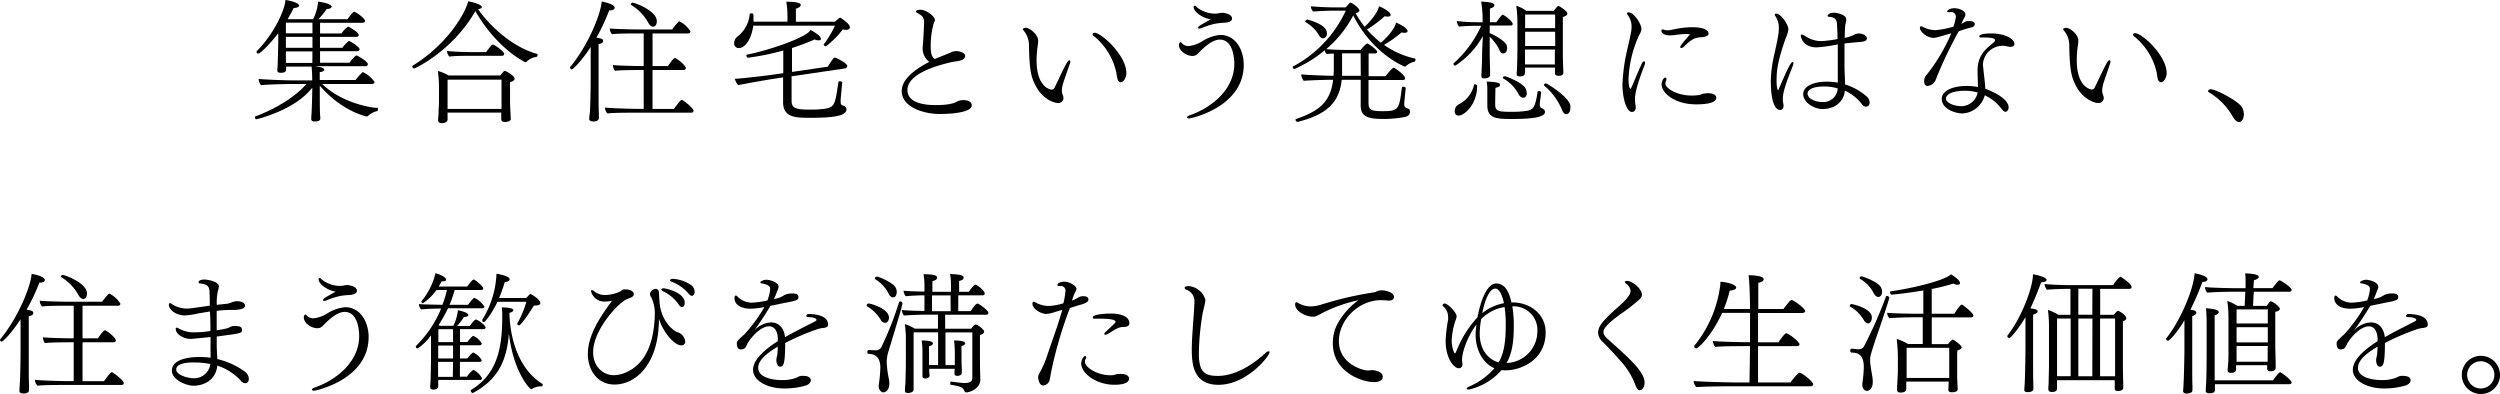 <svg xmlns="http://www.w3.org/2000/svg" viewBox="0 0 550.92 86.83"><g id="レイヤー_2" data-name="レイヤー 2"><g id="テキスト"><path d="M83.29,24.08c0,.17-.05.37-.17.4a4.41,4.41,0,0,0-2,1.05.36.36,0,0,1-.29.14s-5.37-1-10.36-6.79v.84c0,3.22,0,4.33.06,5.43,0,.26.06.58.06.93,0,.52-.52.69-1.19.69-.46,0-.81-.08-.81-.55v-.06s0-.43.06-1.1c.08-1.22.17-4.87.17-5.74-.23.29-.49.58-.73.84-4,4.35-11.54,6.12-11.54,6.12a.39.39,0,0,1-.38-.41c0-.11,0-.2.15-.23,3.45-1.3,8.15-3.68,11.22-7.13H64.18c-1.25,0-5.48.11-6.67.26A2.56,2.56,0,0,1,57,17.4c1.68.15,5.91.32,7.91.32h3.89v-.2a26.64,26.64,0,0,0-.14-2.84h-5.6v.49c0,.49-.15.87-1.22.87-.55,0-.73-.23-.73-.52V15.4c.06-.46.09-1.27.09-1.45,0-.35.09-2.58.12-4.41,0-.26,0-1.24,0-2.23-1.28,1.71-3.83,4.5-4.44,4.5a.35.35,0,0,1-.35-.35.3.3,0,0,1,.09-.23C60.26,7.6,62.79,2.26,62.9,0c.61.06,3,.55,3,1.25,0,.26-.41.49-1.19.52-.32.67-.78,1.54-1.33,2.46H69A10.54,10.54,0,0,0,70.1.35c2.81.4,3,1,3,1.13s-.32.49-.9.49H72a14.92,14.92,0,0,1-1.85,2.26h6.43c.21-.29,1.14-1.62,1.46-1.62l.11,0c.81.38,2.29,1.51,2.29,2,0,.21-.17.41-.55.41H70.53V7.37h4.73a4.92,4.92,0,0,1,1.45-1.48c.06,0,.09,0,.12,0,.58.29,2.23,1.3,2.23,1.82,0,.21-.17.41-.55.41h-8v2.41h4.93a7.24,7.24,0,0,1,1.42-1.48.27.27,0,0,1,.15,0c.09,0,2.23,1.27,2.23,1.8,0,.23-.17.43-.55.43H70.53v2.55H77a10.69,10.69,0,0,1,1.36-1.53.17.17,0,0,1,.15-.06c.06,0,.11,0,.14,0,.5.23,2.41,1.33,2.41,1.91,0,.21-.15.44-.55.44H69.31c1.19.14,2.15.35,2.15.78,0,.23-.29.44-1,.52,0,.18,0,1,0,1.74h7.89A16.28,16.28,0,0,1,79.78,16,.31.31,0,0,1,80,15.9a6.68,6.68,0,0,1,2.55,2.17c0,.23-.23.44-.61.44H71c4.14,4.06,10.61,5.25,12,5.25a.44.44,0,0,1,.21,0C83.27,23.81,83.29,23.93,83.29,24.08ZM68.85,5H63l0,2.35h5.86Zm0,3.13H63v2.41h5.86Zm0,3.19H63c0,1.05,0,2,0,2.55h5.83Z"/><path d="M118.47,12.1c0,.17-.11.4-.26.43a3.81,3.81,0,0,0-2.15,1.07.28.28,0,0,1-.2.09c-.06,0-.12,0-.17,0-3.83-2-8.13-6.26-10.94-11.25C99.94,11,91.61,15.08,91.23,15.08a.43.43,0,0,1-.37-.43.23.23,0,0,1,.08-.18c7.23-4.43,11.4-11,12.24-14.18.44.06,3,.64,3,1.25,0,.23-.26.43-.84.46,3,4.32,8.15,8.59,13,9.86A.24.24,0,0,1,118.47,12.1Zm-5.07,5.25c0,.26-.24.55-1,.75,0,.29,0,4.64,0,4.64,0,.47.09,1.83.11,2.41,0,.38.06.87.06,1,0,.64-1,.73-1.27.73-.61,0-.84-.26-.84-.61,0-.12,0-1,0-1.39v-.06H98.63v.58c0,.2,0,.78,0,.93,0,.43-.44.81-1.25.81-.46,0-.84-.17-.84-.64v-.09c0-.11.06-.66.09-1.16,0-.95.11-2.06.11-2.78V19.35a25.07,25.07,0,0,0-.26-3.72,10,10,0,0,1,2.38,1h11.37c.52-.64.84-1,1-1C111.74,15.72,113.4,16.74,113.4,17.35Zm-2.3-5.49c0,.24-.17.44-.52.44h-7.11c-1.3,0-3.13,0-4.46.17a2.33,2.33,0,0,1-.52-1.24c1.36.17,4,.26,5.77.26h2.84c1.19-1.54,1.31-1.66,1.48-1.66C109,9.83,111.1,11.34,111.1,11.86ZM98.63,17.55V24h11.89V17.55Z"/><path d="M135.46,1.71c0,.32-.38.58-1.16.58h-.06a42.48,42.48,0,0,1-2.81,6c1.16.2,1.48.32,1.48.72s-.29.55-1,.73v7.66c0,.43,0,2,0,3.74,0,1.3,0,2.7.06,3.77,0,.29,0,.75,0,1.1,0,.58-.67.76-1.13.76-.9,0-1-.38-1-.61v-.06L130,24.6c.14-2.32.17-6.44.17-7.25v-7c-2,3.11-3.91,4.94-4.17,4.94a.44.44,0,0,1-.38-.41c0-.06,0-.09.06-.15,4.12-5,6.81-11.95,6.9-14.41C132.79.38,135.46.87,135.46,1.71Zm17.38,22.68c0,.27-.18.44-.5.44H140c-1.19,0-5,0-6.15.17a2.23,2.23,0,0,1-.55-1.3c1.07.14,5.48.29,7.34.29h1.21V15.43h-.66c-.93,0-4.5,0-5.66.18a2,2,0,0,1-.46-1.28c1.07.14,5.07.23,6.78.23V7.37h-1.36c-1.13,0-4.47,0-5.63.17a2,2,0,0,1-.49-1.27c1.1.14,5.42.23,6.9.23h6.85c.14-.23,1.33-1.8,1.59-1.8a5.86,5.86,0,0,1,2.44,2.23.47.47,0,0,1-.52.44h-7.83v7.19h3.39s1.16-1.77,1.54-1.77,2.41,1.63,2.41,2.21a.48.48,0,0,1-.53.43h-6.81V24h4.73c.95-1.34,1.5-2,1.71-2S152.84,23.81,152.84,24.39Zm-8.1-19.72c0,1-.55,1.22-.84,1.22s-.69-.26-1-.81a10.58,10.58,0,0,0-3.83-4A.15.15,0,0,1,139,1a.46.46,0,0,1,.41-.41C139.78.55,144.74,2.35,144.74,4.67Z"/><path d="M187.29,6c0,.35-.29.58-.84.58a3.5,3.5,0,0,1-.73-.11A18.85,18.85,0,0,1,182,10.21c-.15,0-.47-.2-.47-.35a.08.08,0,0,1,0-.08A23,23,0,0,0,184,5.66h-18c-.52,3.51-2.06,4.93-3.16,4.93a1,1,0,0,1-1.05-1.08A1.79,1.79,0,0,1,162.6,8a7,7,0,0,0,2.61-4.88c0-.11.18-.17.35-.17.41,0,.49,0,.49,1,0,.26,0,.53,0,.82h7.48V3.51a18,18,0,0,0-.26-3.13c1.07,0,3.19.06,3.19.72,0,.29-.35.61-1.07.81V4.79H184c.09-.09.9-.87,1.13-.87a.2.2,0,0,1,.12,0C187,5.11,187.29,5.66,187.29,6Zm-.58,8.53a.59.59,0,0,1-.52.55l-11.75,1.74v5.34c0,1.65.81,2,4.15,2a24.83,24.83,0,0,0,3-.17c2.35-.35,2.44-.87,3.17-5.92,0-.12.17-.17.31-.17s.53.11.53.26v0c-.09,1-.32,3.33-.35,3.88,0,.15,0,.29,0,.38,0,.55.14.73.52.84s.76.38.76.84c0,1.48-3.08,1.86-7.84,1.86-3.27,0-6.12,0-6.12-3.45v-.12c0-.46,0-2.84,0-5.34l-2.29.35c-1,.15-5.92,1-7.63,1.37a4,4,0,0,1-.72-1.4c1.45-.05,7.34-.75,9-1l1.68-.24v-5a55.38,55.38,0,0,1-7.77,1.59c-.2,0-.35-.26-.35-.46s0-.18.12-.21c5.6-1.16,13.34-3.94,14-5.45.58.29,2.29,1.28,2.29,1.95,0,.23-.18.34-.5.34a2.21,2.21,0,0,1-.87-.2,51.87,51.87,0,0,1-5,1.89l0,5.27,7.92-1.16c.4-.72,1.22-2,1.48-2S186.71,13.89,186.71,14.56Z"/><path d="M207.15,25.12c-3.86,0-8.44-1.62-8.44-5.05,0-2.67,3.07-4.9,6.09-6.44a3.63,3.63,0,0,1-1.45-3.36c0-.41.06-.81.09-1.25.06-1,.17-2.93.2-4a2,2,0,0,0-.12-.9,1.69,1.69,0,0,0-.6-.79c-.32-.23-.64-.37-.93-.58a.28.28,0,0,1-.15-.23c0-.23.44-.37,1-.37,1.3,0,3.19,1.47,3.19,2.26,0,.09-.32.9-.32.9a18.67,18.67,0,0,0-.61,5c0,1.25.18,2.15.76,2.62l.2.05c.61-.26,1.16-.49,1.68-.69,1.1-.41,1.71-.73,2.18-.9a2.24,2.24,0,0,1,.78-.12c1,0,2,.44,2,1.05,0,.84-1.13,1.07-1.88,1.19-.32.05-.7.08-1.1.17-4.38,1-9.75,2.9-9.75,6.15s4.81,3.33,6.35,3.33c1.77,0,3.74-.2,4.7-.84a3.16,3.16,0,0,1,1.33-.26c1.05,0,1.8.44,1.8,1.16C214.08,25.09,207.93,25.12,207.15,25.12Z"/><path d="M234.35,18.13a6.8,6.8,0,0,0-.35,1.74V20a3,3,0,0,0,.26,1.1,1.46,1.46,0,0,1,.09.52,1.11,1.11,0,0,1-1.25,1.07c-1.13,0-3.45-1.16-4.72-3.51-1.11-2.06-1.51-3.36-1.63-9.05a5,5,0,0,0-1.1-3.3c-.17-.21-.26-.35-.26-.44s.4-.26.72-.26c.61,0,2.67,1.31,2.67,2.9a7.59,7.59,0,0,1-.11,1.1,22.82,22.82,0,0,0-.24,3.14c0,6.2,3.25,6.49,3.31,6.49a.75.75,0,0,0,.67-.49c.75-1.48,1.85-4,2.73-5.51.17-.29.34-.46.52-.46s.2.14.2.34a1.37,1.37,0,0,1-.06.32C235.45,14.94,234.76,16.91,234.35,18.13Zm13.87-2c0,.87-.58,2-1.25,2-.2,0-.44-.14-.64-.49A11.92,11.92,0,0,1,246,16a14.19,14.19,0,0,0-5-8.09.47.47,0,0,1-.23-.38.37.37,0,0,1,.41-.32C242.76,7.25,248.22,12.24,248.22,16.1Z"/><path d="M274.08,14.27c0,9.46-11.83,11.84-12,11.84s-.5-.09-.5-.24.21-.34.67-.49c4.87-1.71,9.75-5.74,9.75-11.31,0-1.36-.32-5.34-3.19-5.34-1.69,0-3.54,1.74-4.85,3.1a1.6,1.6,0,0,1-1.16.5c-1.33,0-3-1.1-3-2.41,0-.35.21-.61.38-.61a.14.14,0,0,1,.14.06,1.92,1.92,0,0,0,1.63.78A7.34,7.34,0,0,0,265.09,9a8.68,8.68,0,0,1,3.8-1.3C272.08,7.66,274.08,10.73,274.08,14.27ZM270,5a17.06,17.06,0,0,0-2.08.2,17.38,17.38,0,0,0-3.17,1,1.24,1.24,0,0,1-.46.11c-.17,0-.26-.05-.26-.17,0-.32.14-.41,2.75-1.86-2.11-.4-3.74-1.82-3.74-2.72,0-.18.09-.29.23-.29h.09c.12,0,.29.26.44.37A6.49,6.49,0,0,0,267.91,3a4.29,4.29,0,0,0,.69-.09,4.81,4.81,0,0,1,.9-.09c.09,0,2,.21,2,1.25C271.53,4.7,270.72,4.93,270,5Z"/><path d="M311.93,13.14c0,.2-.09.44-.23.46a4.1,4.1,0,0,0-1.92,1,.24.24,0,0,1-.2.09s-7-2.64-11.37-11.29a24.84,24.84,0,0,1-5.95,7.43c1.05.09,2.47.17,4.44.17h3.16c.41-.55,1.22-1.42,1.43-1.42s2.2,1.4,2.2,1.83c0,.23-.2.38-.49.38h-1.4v5h3.75c1.13-1.51,1.65-1.86,1.77-1.86a.09.09,0,0,1,.08,0c.67.35,2.44,1.71,2.44,2.32,0,.23-.17.38-.52.38h-7.54v5.07c0,1.48.55,1.8,3,1.8,3.6,0,3.74-.29,4.35-5.19,0-.14.15-.2.32-.2s.55.14.52.29c-.08,1-.26,2.55-.32,3.33v.24a.78.78,0,0,0,.44.81c.41.14.84.26.84.81,0,.17,0,.87-1,1.16a23.8,23.8,0,0,1-4.88.46c-3.48,0-5-.52-5-3V17.58h-4.18c-.52,5-3.28,7.66-9.69,9.28h-.06a.52.52,0,0,1-.43-.43.22.22,0,0,1,.14-.21c5.37-1.83,7.6-4,8.15-8.64h-.37c-1.14,0-4.91.11-6.1.23a2.69,2.69,0,0,1-.58-1.42c1.28.14,5.34.29,7.14.32,0-.47.06-.93.06-1.42V11.81a12.61,12.61,0,0,0-1.57.11,1.6,1.6,0,0,1-.43-.84,28.28,28.28,0,0,1-6.65,4.12.49.49,0,0,1-.43-.41.16.16,0,0,1,.09-.14,26.5,26.5,0,0,0,11.63-12.3h-2.67c-1.36,0-4,.14-4.5.2a1.89,1.89,0,0,1-.55-1.16v0c1,.09,3.45.24,5.11.24h2.61c.9-1.08,1-1.08,1-1.08.26,0,2,1.19,2,1.74,0,.32-.34.5-.84.61a20.18,20.18,0,0,0,2,3c1.13-1.07,2.87-3.08,3.16-4.5,1,.35,2.56,1.25,2.56,1.89,0,.23-.18.37-.61.37a3.26,3.26,0,0,1-.7-.08,27.88,27.88,0,0,1-3.91,2.93,22,22,0,0,0,3.07,2.9c.93-.76,3-2.82,3.34-4.44.43.17,2.55,1.16,2.55,1.89,0,.2-.2.37-.67.37a4,4,0,0,1-.67-.08A27.09,27.09,0,0,1,305,9.89a18.61,18.61,0,0,0,6.78,3C311.9,12.94,311.93,13,311.93,13.14ZM292.41,7.31a1,1,0,0,1-.81,1.13,1.1,1.1,0,0,1-.87-.55,8.16,8.16,0,0,0-3-3,.16.16,0,0,1-.09-.14.52.52,0,0,1,.47-.44S292.41,5.31,292.41,7.31Zm7.43,4.44h-4.09v3.88c0,.38,0,.73,0,1.08h4.12Z"/><path d="M333.36,5.28c0,.23-.23.35-.49.35h-4.59V7.31c1.25.46,3.43,1.8,3.74,2.67a2.05,2.05,0,0,1,.09.58c0,1-.52,1.22-.84,1.22s-.58-.21-.78-.64a9.74,9.74,0,0,0-2.21-3.05v2.38c0,.78,0,2.44.09,5,0,.29,0,.73,0,1.07,0,.7-1.16.73-1.31.73-.34,0-.61-.09-.61-.55,0-.06.06-1.42.06-1.48.12-2.29.09-3.48.12-4.29l.14-3a18.33,18.33,0,0,1-6.09,6.53.5.5,0,0,1-.4-.41.21.21,0,0,1,.05-.12,24.31,24.31,0,0,0,6.07-8.26H325a34.37,34.37,0,0,0-3.48.17,2.22,2.22,0,0,1-.5-1.22,40.06,40.06,0,0,0,4.7.26h1V4.7A24.81,24.81,0,0,0,326.4.35c1.77.09,2.93.26,2.93.81,0,.29-.35.55-1,.73,0,.14,0,1.42,0,3h1.42c.7-1,1.22-1.65,1.4-1.65s.08,0,.14.06C332,3.65,333.36,4.82,333.36,5.28ZM321.47,25.47c-.18,0-.9,0-.9-1a1.69,1.69,0,0,1,1-1.53,6.31,6.31,0,0,0,3.25-4.21c0-.12.12-.15.23-.15s.47.15.47.29C325.53,23.12,322.6,25.47,321.47,25.47Zm19-.81c0,1.13-2.59,1.56-7.17,1.56-3.45,0-5.54-.06-5.54-3v-.09s0-2.9,0-3.08a10.61,10.61,0,0,0-.14-2.08c2.55.11,2.93.34,2.93.72s-.32.49-1,.67c0,.11-.06,2.49-.06,3.57,0,1.59.64,1.71,3.68,1.71a21.56,21.56,0,0,0,3.25-.21c1.34-.2,1.89-.6,2.41-4.17,0-.12.18-.18.35-.18s.41.09.41.24v0c0,.73-.21,1.83-.27,2.47,0,.09,0,.2,0,.29,0,.32.08.55.2.61.4.29.84.32.93.87Zm-4-4.18c0,.46-.2,1.07-.81,1.07-.32,0-.67-.23-1-.75a8.49,8.49,0,0,0-3.39-3.51.16.16,0,0,1-.09-.15.44.44,0,0,1,.41-.34c.41,0,4.06,1.5,4.61,2.72A2.25,2.25,0,0,1,336.43,20.48ZM345.4,3c0,.26-.24.52-1,.75,0,.41,0,7.23,0,7.23,0,.31,0,2.37.06,3.36,0,.52.06,1.6.06,1.68V16c0,.2-.06.7-1.05.7-.61,0-.81-.24-.81-.61l0-1.19h-6.58v.72c0,.64,0,1.22-1.11,1.22-.46,0-.75-.11-.75-.58v-.11s.06-.58.09-1.28.08-3.28.08-4V5a25.24,25.24,0,0,0-.26-3.74,8.28,8.28,0,0,1,2.24,1.13h6a9.85,9.85,0,0,1,.9-1c.09-.05.12-.08.2-.08S345.4,2.41,345.4,3Zm-2.7,4h-6.61l0,3.13h6.64Zm0,3.92h-6.64v.61c0,.17,0,1.68,0,2.67h6.58c0-.93,0-2.62,0-3Zm0-7.72h-6.61v3h6.61Zm3.36,20.6c0,1-.52,1.36-.9,1.36s-.75-.35-1-1.1a14.16,14.16,0,0,0-3.89-5.22.15.15,0,0,1-.05-.12c0-.14.26-.35.46-.35s4.93,2.87,5.37,4.82A6,6,0,0,1,346.06,23.76Z"/><path d="M360.3,21.78a9,9,0,0,0,.11,1.4,3,3,0,0,1,.06.49c0,.72-.43,1-.87,1-1,0-2.06-2.52-2.06-6.12a40.6,40.6,0,0,1,1.22-8.32c.73-3.25.78-3.54.78-4.38a4.05,4.05,0,0,0-.92-2.64.4.4,0,0,1-.09-.23c0-.15.14-.26.35-.26,1.1,0,2.84,2.46,2.84,3.68a3,3,0,0,1-.49,1.31,25.34,25.34,0,0,0-2.35,9.68c0,1.83.35,2.21.4,2.21s.12-.12.21-.29c.92-2,1.53-3.69,2.32-5.31.14-.35.34-.49.49-.49s.23.11.23.35a1.42,1.42,0,0,1-.11.49C362.27,14.71,360.3,19.55,360.3,21.78ZM376.51,7.4c0,.78-1.65.81-1.77.81-1.19.12-1.91.32-3.68,2.09a.87.87,0,0,1-.55.29c-.15,0-.23-.06-.23-.21s.08-.4,1.1-1.59c.29-.32,1-1.16,1-1.19s-.32-.12-.73-.12c-.72,0-1.39.12-2.12.18A12.6,12.6,0,0,1,368,7.8c-1.51,0-1.89-.72-1.89-1a.3.3,0,0,1,.32-.32.88.88,0,0,1,.32.08,1.92,1.92,0,0,0,.7.12,4.94,4.94,0,0,0,.63-.06c.64-.11,1.34-.29,2.12-.4A17.51,17.51,0,0,1,372.92,6C376.48,6,376.51,7.25,376.51,7.4ZM373.82,23c-4.88,0-7.66-2.58-7.66-4.41,0-.78.52-1.5.81-1.5.14,0,.26.14.26.37a.54.54,0,0,1-.06.29,1.81,1.81,0,0,0-.17.61c0,1.13,2.52,2.7,5.89,2.7.49,0,.95-.06,1.36-.09s.9-.32,1.36-.37c.29,0,.53-.06.76-.06,1.36,0,1.85.52,1.85,1C378.22,22.54,376.48,23,373.82,23Z"/><path d="M393.18,19.81a7.48,7.48,0,0,0-.29,1.89,4.64,4.64,0,0,0,0,.64,6.32,6.32,0,0,1,.15.89c0,.24,0,1-.81,1s-2-1.22-2-6.44A27.34,27.34,0,0,1,391,12c.87-3.92,1-4.84,1-5.8a4.49,4.49,0,0,0-.82-2.73.53.53,0,0,1-.08-.23c0-.17.17-.23.35-.23,1,0,2.66,2.41,2.66,3.48a7,7,0,0,1-.61,1.94c-1.62,4.67-2,6.76-2,9.37,0,1.42.21,2.06.32,2.06s.12-.09.18-.26c2.29-5.37,2.72-5.92,3.07-5.92.09,0,.15.09.15.23a1.56,1.56,0,0,1-.12.53C394.58,15.87,393.74,17.75,393.18,19.81Zm18,3.71a1.19,1.19,0,0,1-.87-.55,9.89,9.89,0,0,0-3.77-3c-.09,1.94-1.77,4.06-4.9,4.06-1.89,0-4.27-1.45-4.27-3.28S399.8,18,402.5,18a14.66,14.66,0,0,1,2.49.21V16.36c0-1.28,0-2.81,0-4.58,0-.64,0-1.34,0-2a33.93,33.93,0,0,1-4.64.66c-3,0-3.51-2.23-3.51-2.52s.06-.29.23-.29.18,0,.93.43a6.22,6.22,0,0,0,3.4,1,25,25,0,0,0,3.53-.46c0-1.08-.05-2.18-.11-3.25-.06-1.45-1-1.57-1.66-1.63-.26,0-.43-.14-.43-.29s.46-.63,1.36-.63c.64,0,2.76.4,2.76,1.45a1.42,1.42,0,0,1,0,.35,8.26,8.26,0,0,0-.23,1.07c-.06.84-.09,1.74-.12,2.67a6.55,6.55,0,0,0,2.06-.67,2.25,2.25,0,0,1,1.13-.29c.7,0,1.71.43,1.71,1.07s-.84.79-2.06.84c0,0-1.39.12-2.87.29,0,.87,0,1.74,0,2.59s0,1.62,0,2.35c0,1.27.09,2.35.12,3.53v.56a12.76,12.76,0,0,1,5,2.87,2,2,0,0,1,.43,1.19C411.92,23.47,411.31,23.52,411.14,23.52Zm-9.22-4.46c-2.53,0-3.63.72-3.63,1.56,0,1.14,1.74,1.86,3.28,1.86a3.14,3.14,0,0,0,3.36-3A10.14,10.14,0,0,0,401.92,19.06Z"/><path d="M435.18,5.31a.74.74,0,0,1-.61.69,27.11,27.11,0,0,0-2.93.9,91.21,91.21,0,0,0-5,10.5,2.18,2.18,0,0,1-1.83,1.54c-.49,0-.78-.35-.78-1a1.88,1.88,0,0,1,.41-1.28A39.65,39.65,0,0,0,430,7.34c-3.22.93-3.48,1-3.92,1-1.39,0-3-1.31-3-2.24,0-.23.09-.29.24-.29a.94.94,0,0,1,.43.12,6.26,6.26,0,0,0,2.79.72,20.66,20.66,0,0,0,3.94-.78,9.69,9.69,0,0,0,.52-2.09,1,1,0,0,0-1.19-1.1c-.11,0-.2,0-.31,0h-.15c-.17,0-.26-.06-.26-.18s.41-.69,1.62-.69c.9,0,2.41.52,2.41,1.39a1.33,1.33,0,0,1-.2.61,12.57,12.57,0,0,0-.7,1.48,1.56,1.56,0,0,1,.35-.2c.15-.09.32-.21.49-.29a1.9,1.9,0,0,1,.79-.18C435.15,4.61,435.18,5.22,435.18,5.31Zm7.8,5a3,3,0,0,1-.78-.12,3.1,3.1,0,0,0-.78-.09,4.32,4.32,0,0,0-4.44,4c0,.23,0,.49.06.78.14,1.62.4,3.19.46,4.67,3.13,1.19,5.13,2.7,5.13,4.09,0,.78-.46,1-.72,1s-.67-.43-.81-.63A9.88,9.88,0,0,0,437.38,21a5.38,5.38,0,0,1-4.9,4c-1.59,0-4.58-1-4.58-3.19,0-2,2.84-2.87,5.45-2.87a15.26,15.26,0,0,1,2.53.23c0-1-.09-2.43-.09-3.54,0-3.33,1.59-4.67,3.54-6.26a.7.7,0,0,0,.32-.52c0-.58-1.86-.58-2.12-.58a5.78,5.78,0,0,0-.73,0h-.2c-.29,0-.43-.12-.43-.24,0-.34.72-.66,2.63-.66,3.14,0,5.11,1.27,5.11,2.29C443.91,10.15,443.47,10.33,443,10.33ZM433,20c-2.61,0-4.17.73-4.17,1.72s1.85,1.68,3.48,1.68h.06a3.77,3.77,0,0,0,3.45-3A9.38,9.38,0,0,0,433,20Z"/><path d="M463.6,18.13a6.8,6.8,0,0,0-.35,1.74V20a3,3,0,0,0,.26,1.1,1.46,1.46,0,0,1,.09.52,1.11,1.11,0,0,1-1.25,1.07c-1.13,0-3.45-1.16-4.73-3.51-1.1-2.06-1.51-3.36-1.62-9.05a5,5,0,0,0-1.1-3.3c-.18-.21-.26-.35-.26-.44s.4-.26.72-.26C456,6.12,458,7.43,458,9a6.39,6.39,0,0,1-.12,1.1,24.45,24.45,0,0,0-.23,3.14c0,6.2,3.25,6.49,3.31,6.49a.73.73,0,0,0,.66-.49c.76-1.48,1.86-4,2.73-5.51.18-.29.35-.46.52-.46s.21.14.21.34a1.37,1.37,0,0,1-.06.32C464.7,14.94,464,16.91,463.6,18.13Zm13.86-2c0,.87-.58,2-1.24,2-.21,0-.44-.14-.64-.49a9.25,9.25,0,0,1-.29-1.54,14.24,14.24,0,0,0-5-8.09.45.45,0,0,1-.23-.38.37.37,0,0,1,.4-.32C472,7.25,477.46,12.24,477.46,16.1Z"/><path d="M494.48,25.21c0,.37-.17,1.68-1.07,1.68-.44,0-.93-.41-1.42-1.25a14.45,14.45,0,0,0-5.19-5.28.32.32,0,0,1-.21-.29c0-.2.26-.4.58-.4,1.16,0,6,2.55,6.85,3.91A3.13,3.13,0,0,1,494.48,25.21Z"/><path d="M9.89,61.71c0,.32-.38.58-1.16.58H8.67a42.48,42.48,0,0,1-2.81,5.95c1.16.2,1.48.32,1.48.72s-.29.55-1,.73v7.66c0,.43,0,2,0,3.74,0,1.3,0,2.7.06,3.77,0,.29,0,.75,0,1.1,0,.58-.67.76-1.13.76-.9,0-1-.38-1-.61v-.06l.09-1.45c.15-2.32.17-6.44.17-7.25v-7c-2,3.11-3.91,4.94-4.17,4.94A.44.44,0,0,1,0,74.91c0-.06,0-.09.06-.15,4.12-5,6.81-12,6.9-14.41C7.22,60.38,9.89,60.87,9.89,61.71ZM27.27,84.39c0,.27-.18.44-.5.44H14.39c-1.19,0-5,0-6.15.17a2.23,2.23,0,0,1-.55-1.3c1.07.14,5.48.29,7.34.29h1.21V75.43h-.66c-.93,0-4.5,0-5.66.18a2,2,0,0,1-.46-1.28c1.07.14,5.07.23,6.78.23V67.37H14.88c-1.13,0-4.47,0-5.63.17a2,2,0,0,1-.49-1.27c1.1.14,5.42.23,6.9.23h6.85c.14-.23,1.33-1.8,1.59-1.8a5.86,5.86,0,0,1,2.44,2.23.47.47,0,0,1-.52.44H18.19v7.19h3.39s1.16-1.77,1.54-1.77,2.41,1.63,2.41,2.21a.48.48,0,0,1-.53.43H18.19V84h4.73c.95-1.34,1.5-2,1.71-2S27.27,83.81,27.27,84.39Zm-8.1-19.72c0,1-.55,1.22-.84,1.22s-.69-.26-1-.81a10.58,10.58,0,0,0-3.83-4A.15.15,0,0,1,13.4,61a.46.46,0,0,1,.41-.41C14.21,60.55,19.17,62.35,19.17,64.67Z"/><path d="M54,84.45a1.42,1.42,0,0,1-1-.64,12.08,12.08,0,0,0-5.11-3.24C47.56,83.73,45,85,42.6,85c-1.45,0-4.72-1.24-4.72-3.33,0-2.35,3.27-3,6.17-3a17,17,0,0,1,2.35.17V74.27c-3.85.38-4.06.41-4.38.41-1.74,0-3.3-1.13-3.3-2.21a.23.23,0,0,1,.23-.26.64.64,0,0,1,.29.09,6.67,6.67,0,0,0,3.77.93,24,24,0,0,0,3.36-.29c0-1.31,0-2.76-.11-4.3l-2.64.44a15,15,0,0,1-2.9.43c-2,0-3.51-1.33-3.51-2.32,0-.2.09-.4.26-.4a.59.59,0,0,1,.29.14A6.15,6.15,0,0,0,41.21,68c.67,0,2.38-.26,3.54-.43.49-.06,1-.15,1.48-.2,0-.93,0-1.92-.06-2.9,0-1.22-.32-1.86-2.09-2a.3.3,0,0,1-.32-.27c0-.6,1.22-.6,1.34-.6.4,0,3.13.37,3.13,1.5A4.12,4.12,0,0,1,48,64.18a12.58,12.58,0,0,0-.23,3c.72-.08,1.45-.17,2.23-.23a6.26,6.26,0,0,0,.93-.26,3.68,3.68,0,0,1,1.25-.32c.63,0,1.82.18,1.82,1s-1.68.93-2.87.93h-.38a28.1,28.1,0,0,0-3,.2c0,.73,0,1.45,0,2.18s0,1.42,0,2.11c2.09-.34,2.41-.43,3-.75a1.83,1.83,0,0,1,.84-.2h.14c1,0,1.6.14,1.6.87s-.06.72-5.57,1.45l0,1.82c0,1,.08,2,.11,2.82v.32a16.94,16.94,0,0,1,6.18,2.84,2,2,0,0,1,.78,1.51C54.84,84.34,54.26,84.45,54,84.45ZM42.69,79.87c-2.23,0-3.86.43-3.86,1.57s2.44,1.91,3.77,1.91a3.58,3.58,0,0,0,3.75-3.13A18.85,18.85,0,0,0,42.69,79.87Z"/><path d="M81.23,74.27c0,9.46-11.83,11.84-12,11.84s-.5-.09-.5-.24.21-.34.67-.49c4.87-1.71,9.75-5.74,9.75-11.31,0-1.36-.32-5.34-3.19-5.34-1.69,0-3.54,1.74-4.85,3.1a1.6,1.6,0,0,1-1.16.5c-1.33,0-3-1.1-3-2.41,0-.35.21-.61.38-.61a.14.14,0,0,1,.14.06,1.92,1.92,0,0,0,1.63.78A7.34,7.34,0,0,0,72.24,69a8.68,8.68,0,0,1,3.8-1.3C79.23,67.66,81.23,70.73,81.23,74.27ZM77.17,65a17.42,17.42,0,0,0-2.09.2,17.49,17.49,0,0,0-3.16,1,1.29,1.29,0,0,1-.46.11c-.18,0-.26,0-.26-.17,0-.32.14-.41,2.75-1.86-2.11-.4-3.74-1.82-3.74-2.72,0-.18.09-.29.23-.29h.09c.12,0,.29.26.44.37A6.49,6.49,0,0,0,75.06,63a4.29,4.29,0,0,0,.69-.09,4.81,4.81,0,0,1,.9-.09c.09,0,2,.21,2,1.25C78.68,64.7,77.87,64.93,77.17,65Z"/><path d="M107,72.15c0,.21-.12.38-.44.38h-5.19v2.84H103A6,6,0,0,1,104.26,74a4,4,0,0,1,1.91,1.71.41.41,0,0,1-.46.38h-4.35V79H103a6,6,0,0,1,1.25-1.33,4,4,0,0,1,1.91,1.71c0,.17-.14.37-.46.37h-4.35V83h1.56a6,6,0,0,1,1.4-1.51,4.4,4.4,0,0,1,1.91,1.86c0,.2-.12.38-.43.38H96.57V84c0,.23,0,.81,0,1v.09c0,.09,0,.76-1.07.76-.55,0-.7-.27-.7-.56v-.08c0-.41.09-1.19.09-1.37s.06-2.55.09-4.35l0-4c0-.44,0-1,0-1.6a11,11,0,0,1-2.93,2.88.42.42,0,0,1-.43-.38.29.29,0,0,1,.08-.18A24.8,24.8,0,0,0,97.21,68c-1.51,0-3.54.08-4.41.2A1.92,1.92,0,0,1,92.31,67c.46.09,3.62.14,5.19.17a27.22,27.22,0,0,0,1-3.27h-2.3a11.88,11.88,0,0,1-3,2.93.4.4,0,0,1-.34-.35.11.11,0,0,1,0-.09,14.85,14.85,0,0,0,3.1-6.18c.67.15,2.35.81,2.35,1.39,0,.24-.26.41-.81.41h-.21a6.85,6.85,0,0,1-.63,1.13h6.32c0-.06,1.1-1.54,1.39-1.54a.3.3,0,0,1,.23.09c.73.44,1.89,1.51,1.89,1.83a.37.37,0,0,1-.41.38h-5.89a22.21,22.21,0,0,1-1.13,3.27h4.09c.21-.32,1.13-1.53,1.4-1.53a5.34,5.34,0,0,1,2.2,1.94c0,.17-.14.35-.43.35,0,0-2.33,0-4.59,0-1.1,0-2.2,0-3,0a31.67,31.67,0,0,1-2.08,3.71l.26.15h3a10.4,10.4,0,0,0,1-3.43c.29.06,2.29.47,2.29,1.08,0,.2-.26.4-.87.4h-.09a11.42,11.42,0,0,1-1.53,2h2.84c.78-1.22,1.27-1.43,1.27-1.43C105.24,70.38,107,71.69,107,72.15Zm-7.17,4H96.57l0,2.84h3.28Zm0,3.59H96.54c0,1.28,0,2.47,0,3.31h3.25Zm0-7.19H96.6l0,2.84h3.25ZM119.6,84.77c0,.18-.14.38-.29.38a3.52,3.52,0,0,0-2,.52.37.37,0,0,1-.23.09c-.41,0-4-4-4.93-12.27-.5,6.47-2.76,10.32-7.92,13.11a.11.11,0,0,1-.09,0c-.2,0-.4-.32-.4-.52a.15.15,0,0,1,0-.12c5.86-3.48,6.88-9.28,6.94-15.72a19.24,19.24,0,0,0-.09-2.5c.06,0,2.55,0,2.55.61,0,.21-.29.47-.87.58,0,.15,0,.32,0,.53.35,7.45,3.25,12.64,7.17,15.08A.22.22,0,0,1,119.6,84.77Zm-.52-18c0,.35-.41.55-1,.55a1.84,1.84,0,0,1-.41,0c-1.6,2.61-3,4.38-3.25,4.38s-.43-.15-.43-.32a.15.15,0,0,1,0-.09,21.91,21.91,0,0,0,2-4.78h-6.36c-1.1,2.29-2.64,4.46-3,4.46a.35.35,0,0,1-.35-.37.33.33,0,0,1,0-.15,20.72,20.72,0,0,0,3.13-10.12c.49.06,2.9.49,2.9,1.22,0,.29-.35.55-1.07.61-.38,1.24-.79,2.4-1.25,3.51h6c.58-.67.75-.87.92-.87S119.08,66,119.08,66.79Z"/><path d="M150.14,76.1c-1.68,0-4.18-3.22-4.93-5.89,0,10.3-5.31,14.53-9.78,14.53-3.71,0-5.89-3.1-5.89-6.73,0-4.06,2.64-8.12,5.34-11.74a6.29,6.29,0,0,1-1.42.17,3,3,0,0,1-3.22-2.29c0-.12.06-.23.17-.23a.9.9,0,0,1,.47.23,3.91,3.91,0,0,0,2.41.87,8.08,8.08,0,0,0,3.42-.81,2.58,2.58,0,0,1,.72-.44,1.8,1.8,0,0,1,.41,0c1.13,0,1.83.49,1.83,1.05,0,.23-.09.58-1,.9A5.58,5.58,0,0,0,138,66c-1.77.81-7.29,6.67-7.29,11.6,0,3.25,2.24,5.08,4.59,5.08a6.76,6.76,0,0,0,2.38-.5c5.13-2.09,6.35-7.51,6.61-12.27v-.4a8.2,8.2,0,0,0-.78-4,1.59,1.59,0,0,1-.29-.75,1.39,1.39,0,0,1,1.27-1.1.7.7,0,0,1,.7.66c.09.79.09,2.21.26,3.19.73,4,3.45,5.69,4,5.75A2.38,2.38,0,0,1,151,75.26.77.77,0,0,1,150.14,76.1Zm.14-8.44c-.2,0-.46-.15-.69-.52a9,9,0,0,0-3.54-3c-.2-.12-.32-.23-.32-.35s.2-.26.49-.26c.44,0,4.67.87,4.67,3.19C150.89,67.05,150.81,67.66,150.28,67.66Zm2.79-3.28c0,.38-.23.81-.61.81a1,1,0,0,1-.7-.46,9.06,9.06,0,0,0-3.82-2.67c-.24-.09-.32-.2-.32-.29s.26-.32.58-.32A7.85,7.85,0,0,1,152.55,63,2,2,0,0,1,153.07,64.38Z"/><path d="M182.47,71.52c0,.58-.49.66-1,.75a5.84,5.84,0,0,0-1.13.2,51.87,51.87,0,0,0-7.31,3.11c0,4.9-.44,5.22-1.16,5.22s-.79-1.34-.79-1.39a3.6,3.6,0,0,1,.12-.82l.09-.34s.11-1.16.11-1.86c-2.46,1.45-4.32,3-4.32,4.67,0,2.17,3.28,2.7,5.28,2.7a8.71,8.71,0,0,0,2.81-.41,2.49,2.49,0,0,0,.61-.26,2.09,2.09,0,0,1,1.22-.26c1.57,0,1.68.72,1.68,1s-.26.84-1.07,1.11a16.3,16.3,0,0,1-4.84.66c-3.6,0-6.82-1.65-6.82-4.12,0-2.2,2.55-4.46,5.45-6.29,0-.2,0-.41,0-.61,0-1.33-.58-2.67-1.91-2.67-1.57,0-3.54,1.77-4.76,3.77a5.07,5.07,0,0,1-.55,1,1.26,1.26,0,0,1-.9.32c-.29,0-.9-.06-.9-1.31,0-.46.09-.55,1.22-1.62.12-.12.26-.21.38-.32a33.23,33.23,0,0,0,4.47-6.09,16.35,16.35,0,0,1-3.08.37c-2.23,0-3.51-1-3.51-2.32,0-.35.12-.58.29-.58s.23.09.38.23a4.51,4.51,0,0,0,3.13,1.34,18.78,18.78,0,0,0,3.45-.49,8.86,8.86,0,0,0,.61-2.5c0-.64-.43-1-1.83-1.25-.14,0-.34-.08-.34-.26s.72-.55,1.36-.55c.38,0,2.67.38,2.67,1.6,0,.11,0,.14-.29.87a3.47,3.47,0,0,0-.23.61c-.15.37-.32.78-.5,1.16a5.27,5.27,0,0,0,2.29-.87,4,4,0,0,1,1.8-.35c.61,0,1.31.09,1.31.81s-.67.81-3.25,1.31c-.81.17-1.89.4-2.93.6a63.69,63.69,0,0,1-3.57,5.43,5.51,5.51,0,0,1,3.69-1.77c1.56,0,2.84,1,3.1,3.25,1.91-1.1,4.29-2.29,6.18-3.25.49-.26.75-.38.75-.52v-.06c0-.26-.58-.58-1.8-.58-.32,0-.46-.12-.46-.29s.29-.41.55-.41h.18C179.49,69.25,182.47,69.43,182.47,71.52Z"/><path d="M195.9,70c0,.55-.29,1.13-.79,1.13a1.11,1.11,0,0,1-1-.61,8.48,8.48,0,0,0-3-3,.26.26,0,0,1-.12-.23.45.45,0,0,1,.38-.41C191.86,66.87,195.9,68,195.9,70Zm-.06,7.28a8.18,8.18,0,0,0-.44,2.49,22.93,22.93,0,0,0,.5,3.83,4.6,4.6,0,0,1,.08.87c0,1.6-.9,2-1.33,2s-1-.56-1-1.31a1.16,1.16,0,0,1,0-.32,31.83,31.83,0,0,0,.35-3.86c0-1.22-.35-3-2.64-3-.14,0-.23-.2-.23-.4s.09-.44.26-.44h0c.64,0,1.1.06,1.74.06a1.31,1.31,0,0,0,1.13-.78,71.93,71.93,0,0,0,3.86-9.84.28.28,0,0,1,.26-.17.5.5,0,0,1,.49.41C198.94,67,198.16,69.66,195.84,77.26Zm1.77-12.94c0,.06,0,1.19-.84,1.19-.32,0-.64-.23-.93-.78a7.64,7.64,0,0,0-2.93-3.19.23.23,0,0,1-.12-.21.5.5,0,0,1,.47-.4c.26,0,3.54,1.25,4.15,2.49A2.1,2.1,0,0,1,197.61,64.32Zm20.19,4.61c0,.21-.12.41-.47.41h-9.05v3.08H214c.35-.5.81-.93,1-.93.46,0,1.88,1.13,1.88,1.56,0,.26-.23.53-.93.76a5.31,5.31,0,0,0,0,.69c0,.47,0,.93,0,1.57v3.22c0,.93.06,3.89.09,4.26v.09c0,2-2.41,2.81-3.05,2.81a.44.44,0,0,1-.43-.23c-.38-.84-.61-1.07-3.05-1.45-.08,0-.11-.14-.11-.29s.08-.46.2-.43a26.37,26.37,0,0,0,2.81.34c1.37,0,1.86-.34,1.86-1.16v-10h-5.92v7.22h2.06V77.58a21.65,21.65,0,0,0-.17-2.55c.35,0,2.46,0,2.46.63,0,.21-.26.47-.81.58a9,9,0,0,0,0,1V79.7c0,.52.06,1.21.06,1.71s0,.61,0,.78c0,.49-.64.64-1,.64s-.61-.15-.61-.49v-.06c0-.21,0-.52.06-1h-5.63v.32c0,.64.09.9.09,1.13s-.14.67-1,.67c-.32,0-.58-.15-.58-.49v-.06c0-.26,0-.7,0-1.36V77.64a19.59,19.59,0,0,0-.17-2.61c2.15,0,2.47.4,2.47.66s-.27.47-.85.61c0,.23,0,3.37,0,3.37v.78h2V73.23h-5.4l0,6.87c0,1.83,0,3.6,0,4.35,0,.38,0,1,0,1.31v.06c0,.66-.87.78-1.28.78s-.63-.17-.63-.52v-.15c0-.4.11-1.33.11-1.68,0-.58.09-2.49.09-4.26V75.05a22.22,22.22,0,0,0-.23-3.62,8.58,8.58,0,0,1,2.2,1h5.11V69.34h-2.15c-1.28,0-4,.06-5.34.2a2.38,2.38,0,0,1-.49-1.24c1,.14,3.22.2,5,.23V65.08c-1.22,0-3,.08-4.12.2a2.07,2.07,0,0,1-.49-1.22c.93.12,3,.17,4.61.2V63a15.45,15.45,0,0,0-.2-2.58c1.56.05,3,.08,3,.78,0,.29-.35.61-1.05.75,0,.15,0,1.16,0,2.35h4.09V63a13.22,13.22,0,0,0-.2-2.61c2.23.06,3,.32,3,.75s-.32.61-1,.78c0,.18,0,1.16,0,2.38h2.15c.11-.17,1.07-1.56,1.45-1.56S217,64.06,217,64.67c0,.23-.14.41-.49.41h-5.34v3.48h2.73c.9-1.37,1.28-1.66,1.54-1.66S217.8,68.38,217.8,68.93Zm-8.33-3.85h-4.09c0,1.39,0,2.84,0,3.48h4.12Z"/><path d="M239.86,66c0,.34-.29.72-1.45,1.07-1.42.4-2.64.81-2.64.81a89.22,89.22,0,0,0-4.23,14.59c-.06.38-.2,1.19-.29,1.48a1.62,1.62,0,0,1-1.34,1c-.92,0-1.13-1.45-1.13-1.76v-.06a1.55,1.55,0,0,1,.23-.79,22.94,22.94,0,0,0,1.6-3.51c1.1-3.36,2.41-6.75,3.48-10.55-.61.17-1.36.4-1.94.58a6.28,6.28,0,0,1-1.63.32c-.9,0-3-.93-3-2.3,0,0,0-.4.23-.4a1,1,0,0,1,.43.17,6.39,6.39,0,0,0,2.76.78,12.51,12.51,0,0,0,3.39-.6,15.88,15.88,0,0,0,.47-2.73,1,1,0,0,0-1.11-1.07l-.32,0h0c-.26,0-.35-.08-.35-.2,0-.46.72-.75,1.48-.75,1.36,0,2.72,1,2.72,1.53a.93.93,0,0,1-.08.38,10.07,10.07,0,0,0-.9,2.26,9.27,9.27,0,0,0,1.33-.66,2.06,2.06,0,0,1,1.22-.32C239.81,65.31,239.86,65.8,239.86,66Zm8.94,17.46c0,1.33-2.76,1.33-3.22,1.33-4,0-7.31-2.52-7.31-4.67,0-.75.46-1.65.87-1.65.14,0,.23.11.23.29a.55.55,0,0,1-.09.29,1.12,1.12,0,0,0-.2.64c0,1.33,2.84,3,5.51,3a3,3,0,0,0,.52,0c.5-.05.9-.26,1.4-.29h.29C248.8,82.36,248.8,83.29,248.8,83.44Zm.08-12.21c0,.49-.37.78-1.36.81-.81,0-1.36.23-3.39,1.54a1.1,1.1,0,0,1-.55.17c-.12,0-.24-.06-.24-.17s.09-.27.35-.5c2.12-2,2.15-2,2.15-2.17,0-.61-2-.7-3.31-.7h-1.42a.29.29,0,0,1-.29-.29c0-.75,3.31-.84,3.86-.84C247.67,69.08,248.88,70.07,248.88,71.23Z"/><path d="M268.52,84.8c-5.4,0-5.89-4.32-5.89-7.69,0-3,.43-7,.58-10.29v-.29a2.65,2.65,0,0,0-1.8-2.7c-.2-.06-.35-.2-.35-.35,0-.43.75-.43.81-.43a4.15,4.15,0,0,1,3.77,3.07,21.25,21.25,0,0,1-.55,2.58,56.54,56.54,0,0,0-.9,9.14c0,4,1.11,5,4.18,5,5.16,0,9.86-4.47,10.44-5a1.27,1.27,0,0,1,.76-.43c.14,0,.2.08.2.23C279.77,78.45,274.75,84.8,268.52,84.8Z"/><path d="M307.2,65.42c0,.44-.34.82-1.07.82l-.29,0a14.8,14.8,0,0,0-1.54-.09c-4.93,0-9.25,4.38-9.25,9s4.35,6.18,6,6.47h.76c.2,0,.35-.06.55-.06s2.35.18,2.35,1.43c0,.6-.35,1.21-2,1.21-2.38,0-9-2.06-9-8.58a8.79,8.79,0,0,1,1.1-4.38,16.18,16.18,0,0,1,4.52-5.08,32.46,32.46,0,0,0-7.89,2.79c-1.53.84-1.65.84-2.14.84-1.34,0-3.89-1.08-3.89-2.7,0-.29.12-.49.29-.49a.5.5,0,0,1,.29.11,5.28,5.28,0,0,0,2.84.81,7.82,7.82,0,0,0,2.24-.37,77.33,77.33,0,0,1,11.74-2.73,2.49,2.49,0,0,0,.58-.2,2,2,0,0,1,.84-.23h.09C305.23,63.92,307.2,64.41,307.2,65.42Z"/><path d="M340.61,73.23c0,6.26-5.65,8.38-8.79,8.38-.32,0-.61,0-.92-.06a13.63,13.63,0,0,1-7.2,4.3c-.29,0-.49-.09-.49-.21s.17-.32.61-.49a15.43,15.43,0,0,0,5.51-4c-2.73-1.16-4.15-4.27-4.15-7.4,0-.35,0-.73.18-2.23-1.89,2.46-3.17,6-3.17,7.74,0,.41.09.7.09,1.1a.8.8,0,0,1-.84.79c-1,0-2.87-2.15-2.87-6a32.31,32.31,0,0,1,.55-4.73,2.32,2.32,0,0,0,0-.46,3.09,3.09,0,0,0-1.1-2.47.28.28,0,0,1-.12-.23c0-.2.2-.37.49-.37.64,0,2.61,1.94,2.61,2.84a3.87,3.87,0,0,1-.29,1,15.94,15.94,0,0,0-.81,4.41c0,1.13.49,2.73.73,2.73,0,0,.11-.06.14-.12s.15-.35.23-.52a23.68,23.68,0,0,1,4.59-7.31c.66-3.54,2.06-7.45,4.12-7.45s2.9,2.11,3.36,4.17h.17C337.28,66.64,340.61,69.28,340.61,73.23Zm-8.79-2a25.2,25.2,0,0,0-.26-3.57,9.22,9.22,0,0,0-5.16,2.67,19.49,19.49,0,0,0-.32,3.13c0,5,3.45,6.26,4.18,6.38C331.71,77.38,331.82,74.18,331.82,71.23Zm-2.29-7.63c-1.39,0-2.35,2.75-2.9,5.42a10.53,10.53,0,0,1,4.79-2.2C331,64.84,330.34,63.6,329.53,63.6Zm9.26,9.4a5.21,5.21,0,0,0-5.52-5.49,26.22,26.22,0,0,1,.32,4.41c0,3-.29,5.86-1.59,8.07A7,7,0,0,0,338.79,73Z"/><path d="M361.35,86c-.29,0-.61-.26-.9-1a16.41,16.41,0,0,0-3.28-5.4c-1.39-1.54-2.58-2.9-4-4.26a3,3,0,0,1-1-2c0-1.22.64-2.38,4.38-5.66,1.3-1.13,2.78-2.55,2.78-3.57a2.19,2.19,0,0,0-.87-1.51c-.14-.11-.37-.29-.37-.46s.08-.23.52-.23c1.13,0,3.22,1.79,3.22,3,0,.61-.47,1-.9,1.37a33.8,33.8,0,0,1-3.48,2.7c-3.77,2.66-4.09,3.65-4.09,4.2,0,.32.11.76.81,1.42,4.93,4.38,8.24,7.37,8.24,9.66C362.42,85.58,361.72,86,361.35,86Z"/><path d="M399.57,84.68c0,.27-.23.44-.61.44H381.41c-1.39,0-6.41.06-7.6.2a2.27,2.27,0,0,1-.58-1.36c1.28.14,7.17.32,9.14.32h3.16c0-1,.09-4.24.12-8H384.2c-1.4,0-5,0-6.18.18a2.3,2.3,0,0,1-.58-1.31c1.3.14,5.74.26,7.71.26h.5c0-2.17,0-4.44,0-6.47h-6.15c-2.32,5.14-5.28,7.83-5.69,7.83a.49.49,0,0,1-.46-.43.25.25,0,0,1,.05-.18,26.33,26.33,0,0,0,5.72-13.57c0-.17,0-.32,0-.49,1.1,0,3.48.55,3.48,1.27,0,.32-.46.61-1.42.67a27.71,27.71,0,0,1-1.31,4.06h5.78c0-1.94-.12-6.26-.32-7.45.75,0,3.33.08,3.33.9,0,.29-.37.63-1.19.78,0,.14,0,2.58,0,5.77H393c1.4-1.83,1.63-2,1.8-2,.44,0,3,1.86,3,2.44,0,.26-.26.43-.64.43h-9.74v6.47h4.49c.23-.35,1.36-2,1.71-2,.5,0,2.93,1.85,2.93,2.43,0,.27-.26.41-.61.41h-8.52c0,3.71,0,7,0,8h7.14c1.33-1.8,1.91-2.15,2-2.15C397.08,82.13,399.57,84.1,399.57,84.68Z"/><path d="M412.5,70c0,.52-.29,1.27-.81,1.27a1.22,1.22,0,0,1-.93-.69,8.33,8.33,0,0,0-3-3c-.09-.06-.15-.11-.15-.2a.48.48,0,0,1,.44-.38S412.5,67.83,412.5,70Zm.72,5.1c-1,3.11-1.1,3.37-1.1,4.21,0,.29,0,.61.06,1,.12,1,.32,2,.46,2.93a7.37,7.37,0,0,1,.06.84c0,1.65-.81,2.06-1.3,2.06s-1-.55-1-1.31a1.16,1.16,0,0,1,0-.32,27.3,27.3,0,0,0,.32-3.62c0-2.88-1.45-3.19-2.73-3.19-.14,0-.26-.24-.26-.44s.09-.41.29-.41h0c.58,0,1,.12,1.54.12a1.3,1.3,0,0,0,1.22-.67,94.68,94.68,0,0,0,4.81-10.9.25.25,0,0,1,.23-.18c.23,0,.52.23.52.44S414.41,71.75,413.22,75.08Zm1.54-10.87c0,.61-.29,1.21-.84,1.21-.32,0-.67-.23-1-.78a7.35,7.35,0,0,0-3-3.19c-.09-.06-.12-.12-.12-.17a.46.46,0,0,1,.44-.41c.08,0,3.68,1.16,4.29,2.49A2,2,0,0,1,414.76,64.21Zm20.1,5.28c0,.23-.14.43-.49.43H425.7v5.89h3.59a4.13,4.13,0,0,1,1-1c.26,0,2,1.25,2,1.71,0,.27-.29.5-.93.67a9.8,9.8,0,0,0-.06,1.34c0,.2,0,4.2,0,4.46s.06,1.45.06,1.71.06.82.06,1-.06.73-1.28.73c-.61,0-.78-.24-.78-.58s.06-1.14.06-1.48V84.1h-9.34v.7c0,.23,0,.73,0,.9,0,.49-.4.81-1.24.81-.47,0-.79-.14-.79-.64v-.11c0-.12,0-.55.06-1.08,0-.92.12-1.94.12-2.81V78.48a36.78,36.78,0,0,0-.26-3.8,12.11,12.11,0,0,1,2.49,1.13h3.25V69.92H421.9c-1.37,0-4.12.06-5.54.2a2,2,0,0,1-.5-1.19c1.05.12,4.56.21,6.65.21h1.33V64c-3.65.64-6.85.93-7,.93s-.32-.26-.32-.46,0-.26.12-.26c4.29-.61,12-2.35,13.28-3.77.38.23,2,1.24,2,1.94,0,.23-.17.38-.52.38a2.36,2.36,0,0,1-.93-.27,42.75,42.75,0,0,1-4.78,1.19v5.46h5c0-.06,1.24-2,1.59-2a.18.18,0,0,1,.12,0C433.06,67.54,434.86,69.08,434.86,69.49Zm-5.31,7.13h-9.39v6.64h9.39V76.62Z"/><path d="M451,61.68c0,.29-.37.52-1.19.52-.69,1.89-1.48,3.86-2.38,5.75.61.08,1.6.2,1.6.64,0,.26-.29.55-1,.75,0,.44,0,7.46,0,7.46,0,5.83,0,6.67.06,8,0,.29,0,.58,0,.93s-.38.69-1.28.69c-.37,0-.72-.08-.72-.55v-.05c0-.15.06-.61.09-1.31.11-2.29.17-6.93.17-7.74V69.89c-1.19,2.06-3.19,4.61-3.57,4.61a.46.46,0,0,1-.43-.4c0-.06,0-.09,0-.12C445.3,70.3,448,63.51,448,60.44,448.23,60.46,451,61,451,61.68Zm18.74,1.51a.42.42,0,0,1-.46.46h-6.47v5.72h3s.7-.87.93-.87,1.83.93,1.83,1.62c0,.26-.23.5-.75.67,0,.55,0,10,0,10,0,.46.05,3.28.08,3.71,0,.26,0,.79,0,.93s-.06.73-1.19.73c-.52,0-.69-.21-.69-.58,0-.18,0-.9,0-1.19v-.61H453.3v1c0,.2,0,.67,0,.84,0,.67-.69.76-1.1.76s-.81-.12-.81-.61v-.09c0-.11,0-.55.06-1,0-.93.08-3.4.08-4.15V72.3a28.92,28.92,0,0,0-.23-4,12,12,0,0,1,2.32,1.07h2.64V63.65H456c-.87,0-3.74.06-4.93.21a2.51,2.51,0,0,1-.52-1.28c1.13.15,4.38.26,5.94.26h9.17a6.75,6.75,0,0,1,1.6-1.88C467.4,61,469.72,62.52,469.72,63.19Zm-13.43,7h-3l0,10.88v1.83h3Zm4.79-6.56H458v5.72h3.08Zm0,6.56H458V82.92h3.08Zm5,0h-3.31V82.92h3.31V70.21Z"/><path d="M486.45,61.54c0,.29-.35.58-1,.58h-.11a55,55,0,0,1-2.64,6.12c.69.11,1.3.23,1.3.67,0,.26-.29.58-.9.75,0,.87,0,7.6,0,7.6,0,.43,0,2.12,0,3.94,0,1.37,0,2.82.05,3.86,0,.29,0,.55,0,.9,0,.58-.64.76-1.27.76-.41,0-.79-.09-.79-.58v-.09c0-.12.06-.58.09-1.28.12-2.29.2-6.7.2-7.51V70.59c-1.79,3-3.36,4.49-3.59,4.49a.5.5,0,0,1-.47-.4.23.23,0,0,1,.06-.15c3.13-3.83,6.09-11,6.24-14.3C484.25,60.32,486.45,60.81,486.45,61.54ZM505,63.86c0,.23-.18.43-.53.43h-7.8c-.09,1.22-.14,2.53-.17,3.11h3c.64-.87.79-1,.9-1,.41,0,2,1.19,2,1.62s-.32.53-1,.7v7.8c0,.47.09,3.25.09,3.54s0,.87,0,1,0,.75-1.13.75c-.55,0-.75-.23-.75-.58l0-.75h-6.85v0c0,.14,0,.75,0,.87,0,.61-.41.81-1.13.81-.44,0-.73-.12-.73-.55v-.15a36.52,36.52,0,0,0,.18-4.64V70.24a25.15,25.15,0,0,0-.26-3.92,9.3,9.3,0,0,1,2.2,1.08h1.63l.14-3.11h-2.67c-1.27,0-4.38.06-5.71.21a2,2,0,0,1-.5-1.25c1.34.17,5.23.26,7,.26h1.94l0-.67c0-.32,0-.64,0-1s0-.93-.09-1.6c2.79.09,3,.55,3,.78s-.38.58-1.07.73c0,.2-.06.9-.12,1.74h4.23c.12-.15,1.22-1.71,1.54-1.71S505,63.34,505,63.86Zm0,20.42c0,.2-.15.38-.55.38H488.1v.11c0,.29,0,.79,0,1.13s-.11.76-1.16.76c-.49,0-.87-.09-.87-.58V86c0-.12.09-1.39.09-1.57.09-1.8.11-5,.11-6v-7c0-.7,0-2.15-.14-3.51,1.83.17,2.81.37,2.81.87,0,.26-.29.55-.9.69,0,1.16,0,9,0,9,0,.84,0,3.36,0,5.33H500.9c.34-.49,1.3-1.77,1.56-1.77S505,83.76,505,84.28Zm-5.25-16.1h-6.88v3.1h6.88Zm0,3.92h-6.88v3.36h6.88Zm0,4.14h-6.88v3.48h6.85c0-.46,0-2.43,0-2.92Z"/><path d="M535,71.52c0,.58-.49.66-1,.75a6.12,6.12,0,0,0-1.13.2,52.38,52.38,0,0,0-7.31,3.11c0,4.9-.43,5.22-1.16,5.22s-.78-1.34-.78-1.39a3.6,3.6,0,0,1,.12-.82l.08-.34s.12-1.16.12-1.86c-2.47,1.45-4.32,3-4.32,4.67,0,2.17,3.28,2.7,5.28,2.7a8.74,8.74,0,0,0,2.81-.41,2.66,2.66,0,0,0,.61-.26,2.09,2.09,0,0,1,1.22-.26c1.56,0,1.68.72,1.68,1s-.26.84-1.07,1.11a16.38,16.38,0,0,1-4.85.66c-3.59,0-6.81-1.65-6.81-4.12,0-2.2,2.55-4.46,5.45-6.29,0-.2,0-.41,0-.61-.06-1.33-.58-2.67-1.91-2.67-1.57,0-3.54,1.77-4.76,3.77a5.07,5.07,0,0,1-.55,1,1.28,1.28,0,0,1-.9.32c-.29,0-.9-.06-.9-1.31,0-.46.09-.55,1.22-1.62.11-.12.26-.21.37-.32a32.76,32.76,0,0,0,4.47-6.09,16.2,16.2,0,0,1-3.07.37c-2.24,0-3.51-1-3.51-2.32,0-.35.11-.58.29-.58a.62.62,0,0,1,.37.23,4.54,4.54,0,0,0,3.14,1.34,18.78,18.78,0,0,0,3.45-.49,8.86,8.86,0,0,0,.61-2.5c0-.64-.44-1-1.83-1.25-.14,0-.35-.08-.35-.26s.73-.55,1.37-.55c.37,0,2.66.38,2.66,1.6,0,.11,0,.14-.29.87a6.37,6.37,0,0,0-.23.61c-.14.37-.32.78-.49,1.16a5.27,5.27,0,0,0,2.29-.87,4,4,0,0,1,1.8-.35c.61,0,1.3.09,1.3.81s-.66.81-3.24,1.31c-.82.17-1.89.4-2.93.6a63.69,63.69,0,0,1-3.57,5.43,5.51,5.51,0,0,1,3.68-1.77c1.57,0,2.84,1,3.11,3.25,1.91-1.1,4.29-2.29,6.17-3.25.5-.26.76-.38.76-.52v-.06c0-.26-.58-.58-1.8-.58-.32,0-.46-.12-.46-.29s.29-.41.55-.41h.17C532,69.25,535,69.43,535,71.52Z"/><path d="M546.68,86.83a4.21,4.21,0,1,1,4.24-4.2A4.2,4.2,0,0,1,546.68,86.83Zm0-7.22a3,3,0,1,0,3,3A3,3,0,0,0,546.68,79.61Z"/></g></g></svg>